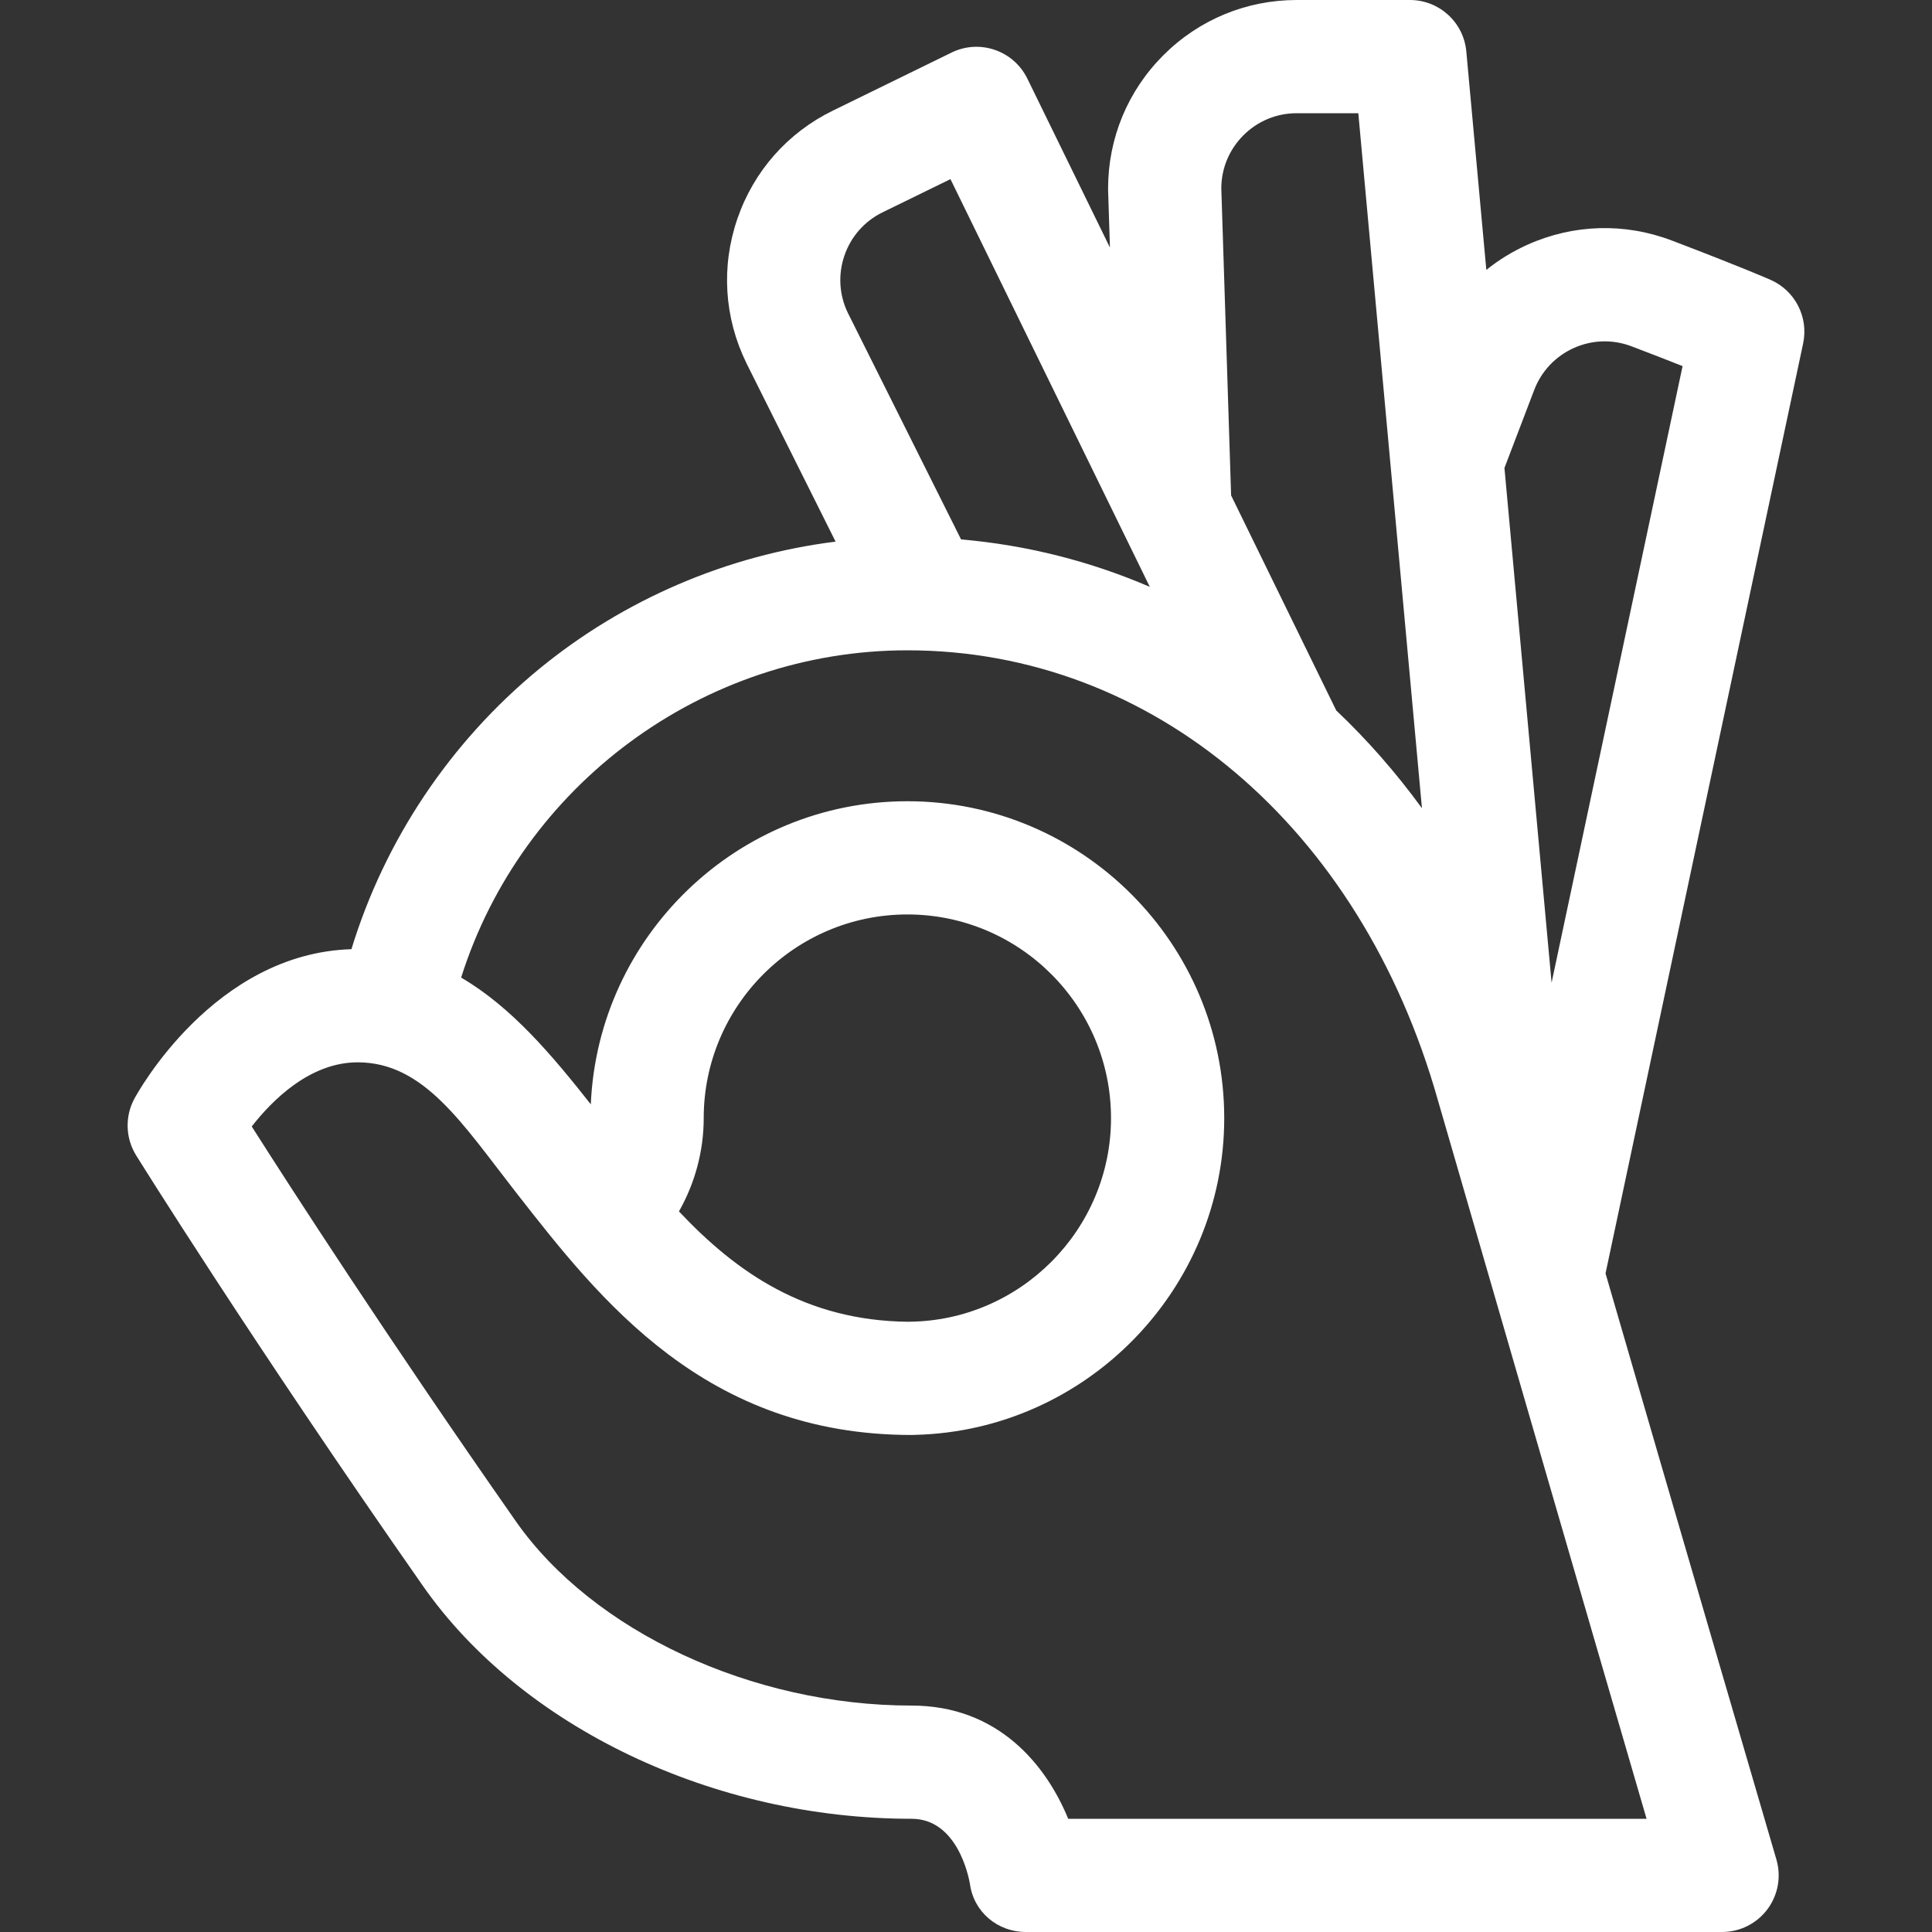 <?xml version="1.0" encoding="UTF-8"?>
<svg xmlns="http://www.w3.org/2000/svg" width="50" height="50" viewBox="0 0 50 50" fill="none">
  <rect x="0" y="0" width="50" height="50" fill="#333333" stroke="none"/>
  <g clip-path="url(#clip0_671_653)">
    <path d="M45.822 7.242C45.792 7.229 45.046 6.902 43.267 6.225C42.048 5.761 40.722 5.799 39.532 6.333C39.145 6.507 38.788 6.726 38.466 6.985L37.948 1.331C37.879 0.577 37.247 0 36.489 9.76566e-05L33.56 0C32.256 0 31.029 0.508 30.107 1.43C29.185 2.352 28.677 3.579 28.677 4.883C28.677 4.898 28.677 4.914 28.678 4.93L28.725 6.406L26.587 2.033C26.416 1.684 26.114 1.417 25.746 1.291C25.378 1.164 24.976 1.189 24.627 1.36L21.556 2.862C20.385 3.434 19.506 4.429 19.083 5.663C18.659 6.897 18.742 8.221 19.315 9.393C19.317 9.397 19.318 9.4 19.32 9.404L21.625 14.017C18.82 14.369 16.145 15.511 13.945 17.319C11.647 19.21 9.956 21.747 9.095 24.565C5.54 24.672 3.561 28.28 3.477 28.435C3.229 28.897 3.247 29.457 3.524 29.902C3.553 29.95 6.533 34.734 10.945 41.043C13.505 44.704 18.469 47.07 23.591 47.07C24.771 47.07 25.067 48.554 25.102 48.757C25.201 49.482 25.817 50 26.55 50H44.567C45.029 50 45.463 49.782 45.74 49.413C46.016 49.044 46.103 48.566 45.973 48.123C45.939 48.005 43.388 39.29 41.551 32.955L46.665 8.888C46.809 8.209 46.458 7.522 45.822 7.242ZM32.179 3.502C32.548 3.133 33.038 2.93 33.56 2.93L35.153 2.93L36.8 20.917C36.126 19.992 35.384 19.146 34.582 18.387L31.861 12.821L31.607 4.863C31.612 4.349 31.815 3.866 32.179 3.502ZM21.854 6.614C22.023 6.121 22.375 5.723 22.843 5.494L24.598 4.636L29.757 15.188C28.222 14.527 26.582 14.108 24.872 13.96L21.944 8.101C21.717 7.634 21.685 7.106 21.854 6.614ZM42.613 47.07H27.645C27.078 45.688 25.842 44.14 23.591 44.14C19.46 44.14 15.343 42.221 13.346 39.365C10.029 34.621 7.534 30.756 6.515 29.153C7.053 28.463 8.028 27.493 9.256 27.493C10.973 27.493 11.961 29.075 13.352 30.857C15.536 33.654 18.254 37.136 23.59 37.137H23.591C23.625 37.137 23.66 37.136 23.694 37.134C28.112 37.021 31.683 33.374 31.683 28.937C31.683 24.415 28.004 20.736 23.483 20.736C19.081 20.736 15.477 24.223 15.29 28.58C14.284 27.303 13.234 26.058 11.934 25.3C13.504 20.328 18.184 16.83 23.483 16.83C29.82 16.83 35.208 21.394 37.208 28.457C37.33 28.89 41.495 43.247 42.613 47.07ZM17.571 31.351C17.986 30.621 18.212 29.787 18.212 28.937C18.212 26.03 20.576 23.666 23.483 23.666C26.389 23.666 28.753 26.03 28.753 28.937C28.753 31.82 26.407 34.184 23.524 34.206C23.514 34.207 23.505 34.207 23.496 34.207C20.851 34.177 19.066 32.939 17.571 31.351ZM40.155 25.432L38.935 12.111L39.705 10.093C39.891 9.606 40.255 9.22 40.731 9.006C41.207 8.793 41.737 8.777 42.225 8.963C42.76 9.166 43.197 9.337 43.545 9.475L40.155 25.432Z" fill="white"></path>
  </g>
  <defs>
    <clipPath id="clip0_671_653">
      <rect width="50" height="50" fill="white"></rect>
    </clipPath>
  </defs>
</svg>
